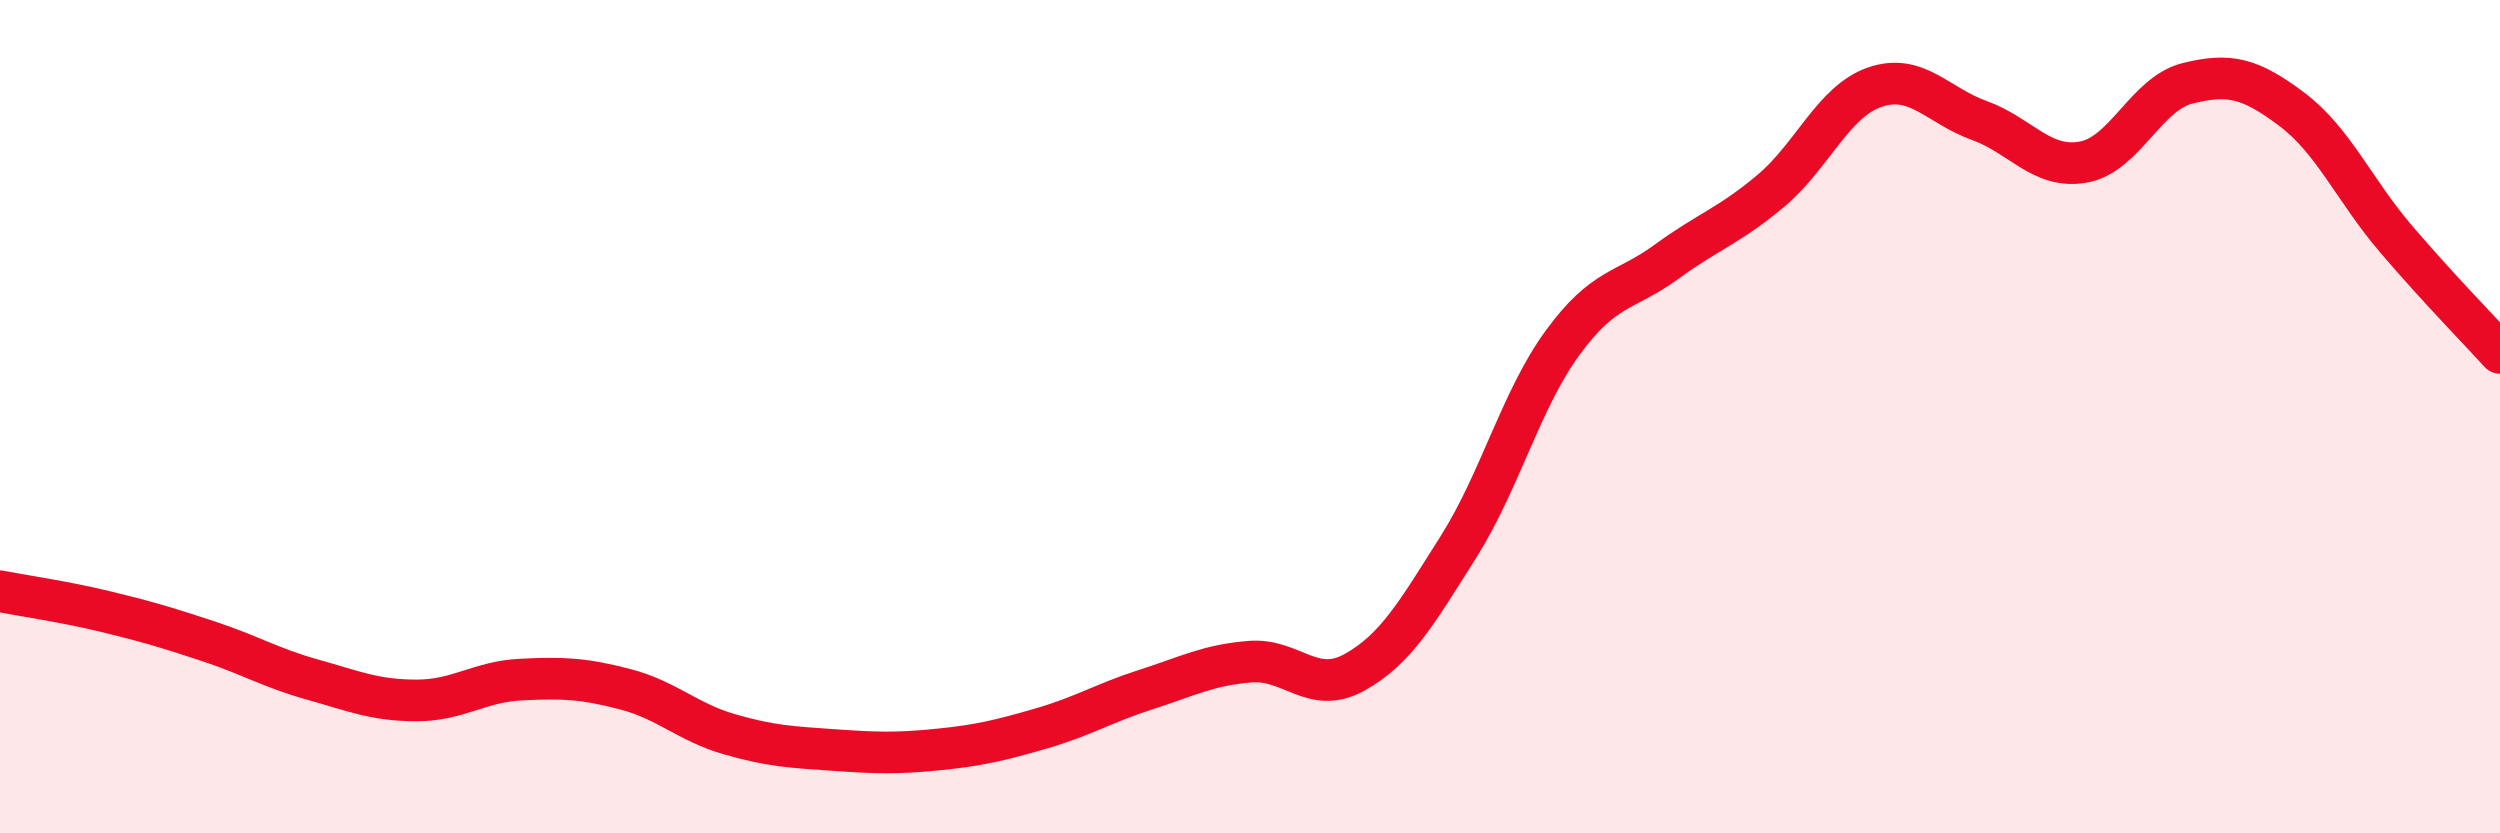 
    <svg width="60" height="20" viewBox="0 0 60 20" xmlns="http://www.w3.org/2000/svg">
      <path
        d="M 0,14.19 C 0.5,14.29 1.5,14.43 2.5,14.67 C 3.5,14.91 4,15.06 5,15.39 C 6,15.72 6.5,16.03 7.5,16.31 C 8.5,16.59 9,16.81 10,16.81 C 11,16.81 11.5,16.36 12.5,16.31 C 13.5,16.26 14,16.28 15,16.54 C 16,16.8 16.5,17.33 17.5,17.62 C 18.5,17.91 19,17.93 20,18 C 21,18.07 21.5,18.09 22.5,17.99 C 23.5,17.89 24,17.77 25,17.48 C 26,17.19 26.5,16.87 27.5,16.55 C 28.5,16.23 29,15.96 30,15.88 C 31,15.8 31.5,16.69 32.5,16.14 C 33.5,15.59 34,14.71 35,13.13 C 36,11.55 36.5,9.6 37.5,8.23 C 38.5,6.86 39,7.01 40,6.28 C 41,5.55 41.5,5.42 42.5,4.58 C 43.5,3.74 44,2.43 45,2.09 C 46,1.75 46.5,2.53 47.5,2.89 C 48.5,3.25 49,4.07 50,3.89 C 51,3.71 51.5,2.25 52.5,2 C 53.5,1.75 54,1.87 55,2.62 C 56,3.37 56.5,4.56 57.5,5.73 C 58.5,6.9 59.5,7.92 60,8.47L60 20L0 20Z"
        fill="#EB0A25"
        opacity="0.1"
        stroke-linecap="round"
        stroke-linejoin="round"
      />
      <path
        d="M 0,14.19 C 0.5,14.29 1.5,14.43 2.5,14.67 C 3.5,14.91 4,15.06 5,15.39 C 6,15.72 6.5,16.03 7.5,16.31 C 8.5,16.59 9,16.81 10,16.81 C 11,16.81 11.5,16.36 12.5,16.31 C 13.5,16.26 14,16.28 15,16.54 C 16,16.8 16.5,17.33 17.5,17.62 C 18.5,17.91 19,17.93 20,18 C 21,18.07 21.5,18.09 22.5,17.99 C 23.5,17.89 24,17.77 25,17.48 C 26,17.19 26.5,16.87 27.5,16.55 C 28.5,16.23 29,15.96 30,15.88 C 31,15.8 31.5,16.69 32.5,16.14 C 33.5,15.59 34,14.71 35,13.13 C 36,11.55 36.5,9.6 37.5,8.23 C 38.5,6.86 39,7.01 40,6.28 C 41,5.55 41.5,5.42 42.5,4.58 C 43.5,3.74 44,2.43 45,2.09 C 46,1.75 46.5,2.53 47.5,2.89 C 48.5,3.25 49,4.07 50,3.89 C 51,3.71 51.5,2.25 52.5,2 C 53.5,1.75 54,1.87 55,2.62 C 56,3.37 56.5,4.56 57.5,5.73 C 58.5,6.9 59.5,7.92 60,8.47"
        stroke="#EB0A25"
        stroke-width="1"
        fill="none"
        stroke-linecap="round"
        stroke-linejoin="round"
      />
    </svg>
  